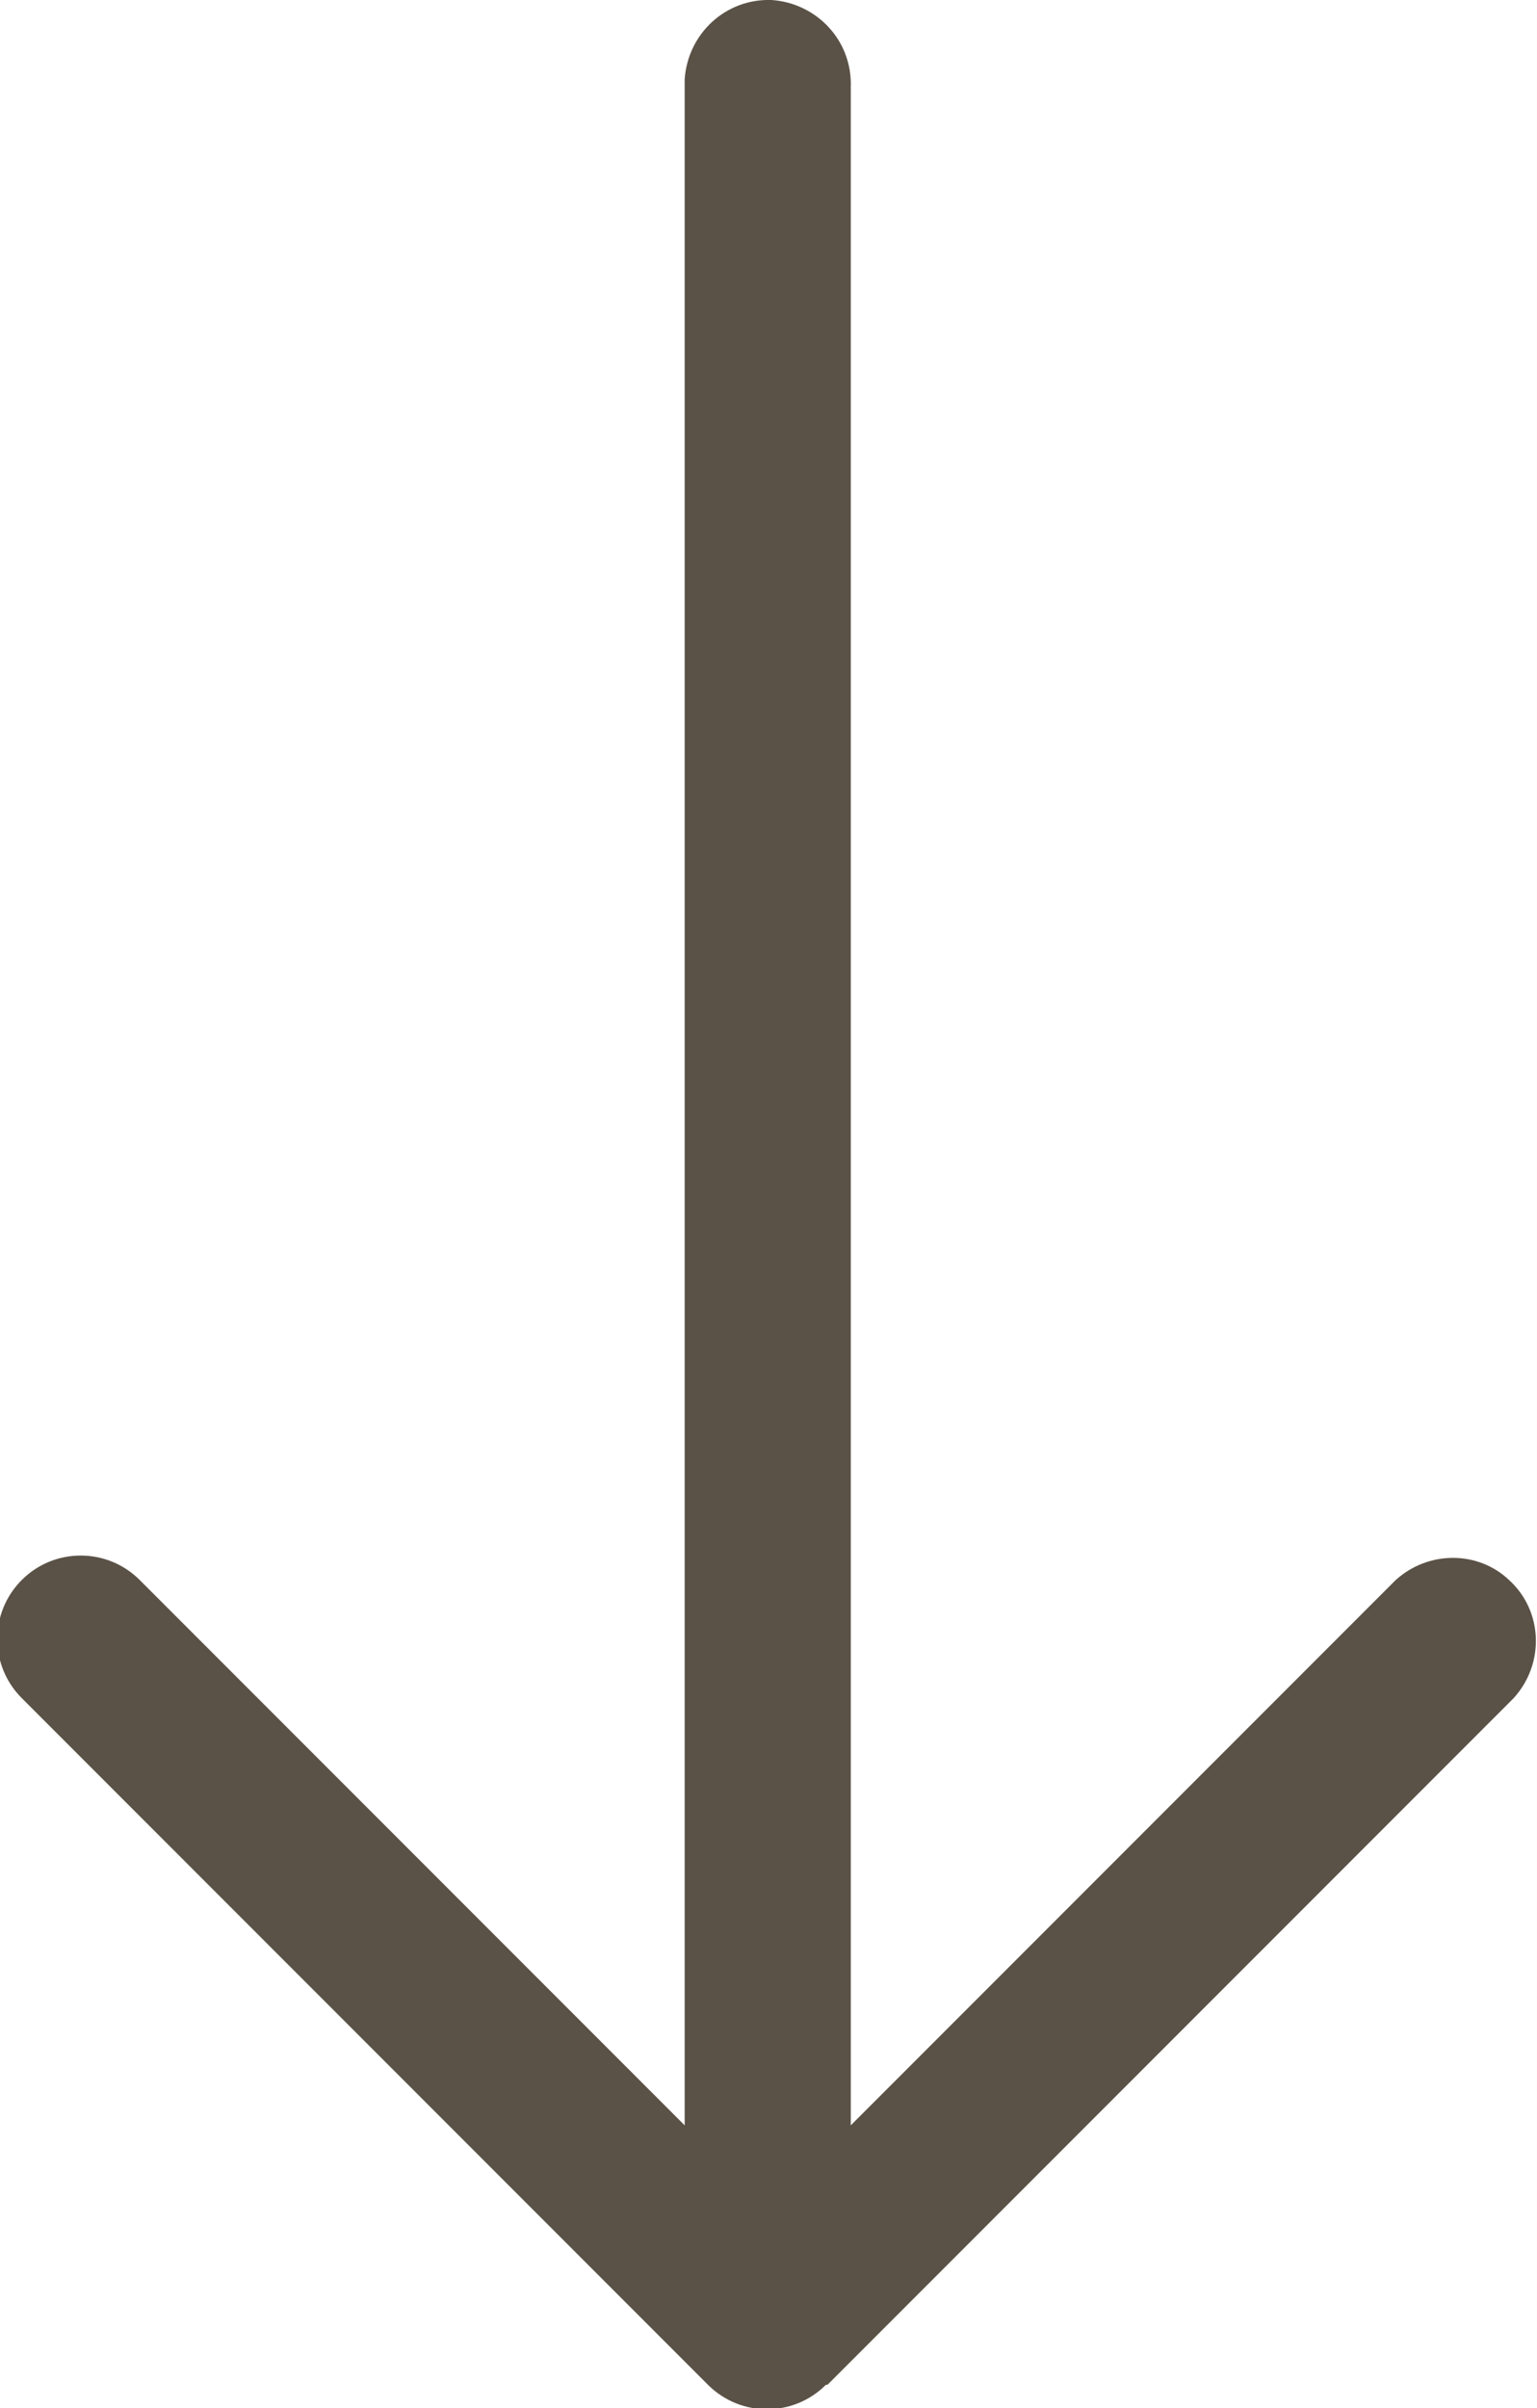 <?xml version="1.0" encoding="UTF-8"?>
<svg id="Camada_1" data-name="Camada 1" xmlns="http://www.w3.org/2000/svg" viewBox="0 0 9.9 15.5">
  <defs>
    <style>
      .cls-1 {
        fill: #5b5247;
      }
    </style>
  </defs>
  <g id="Grupo_158" data-name="Grupo 158">
    <g id="Grupo_12" data-name="Grupo 12">
      <path id="Caminho_8" data-name="Caminho 8" class="cls-1" d="M5.33,15.35l4.42-4.42c.2-.22.19-.56-.03-.76-.2-.19-.52-.19-.73,0l-3.51,3.51V.56c.01-.3-.22-.54-.51-.56-.3-.01-.54.22-.56.51,0,.02,0,.03,0,.05v13.12l-3.51-3.51c-.21-.21-.55-.21-.76,0,0,0,0,0,0,0-.21.21-.21.55,0,.76l4.42,4.42c.21.21.55.21.76,0,0,0,0,0,0,0"/>
    </g>
  </g>
</svg>